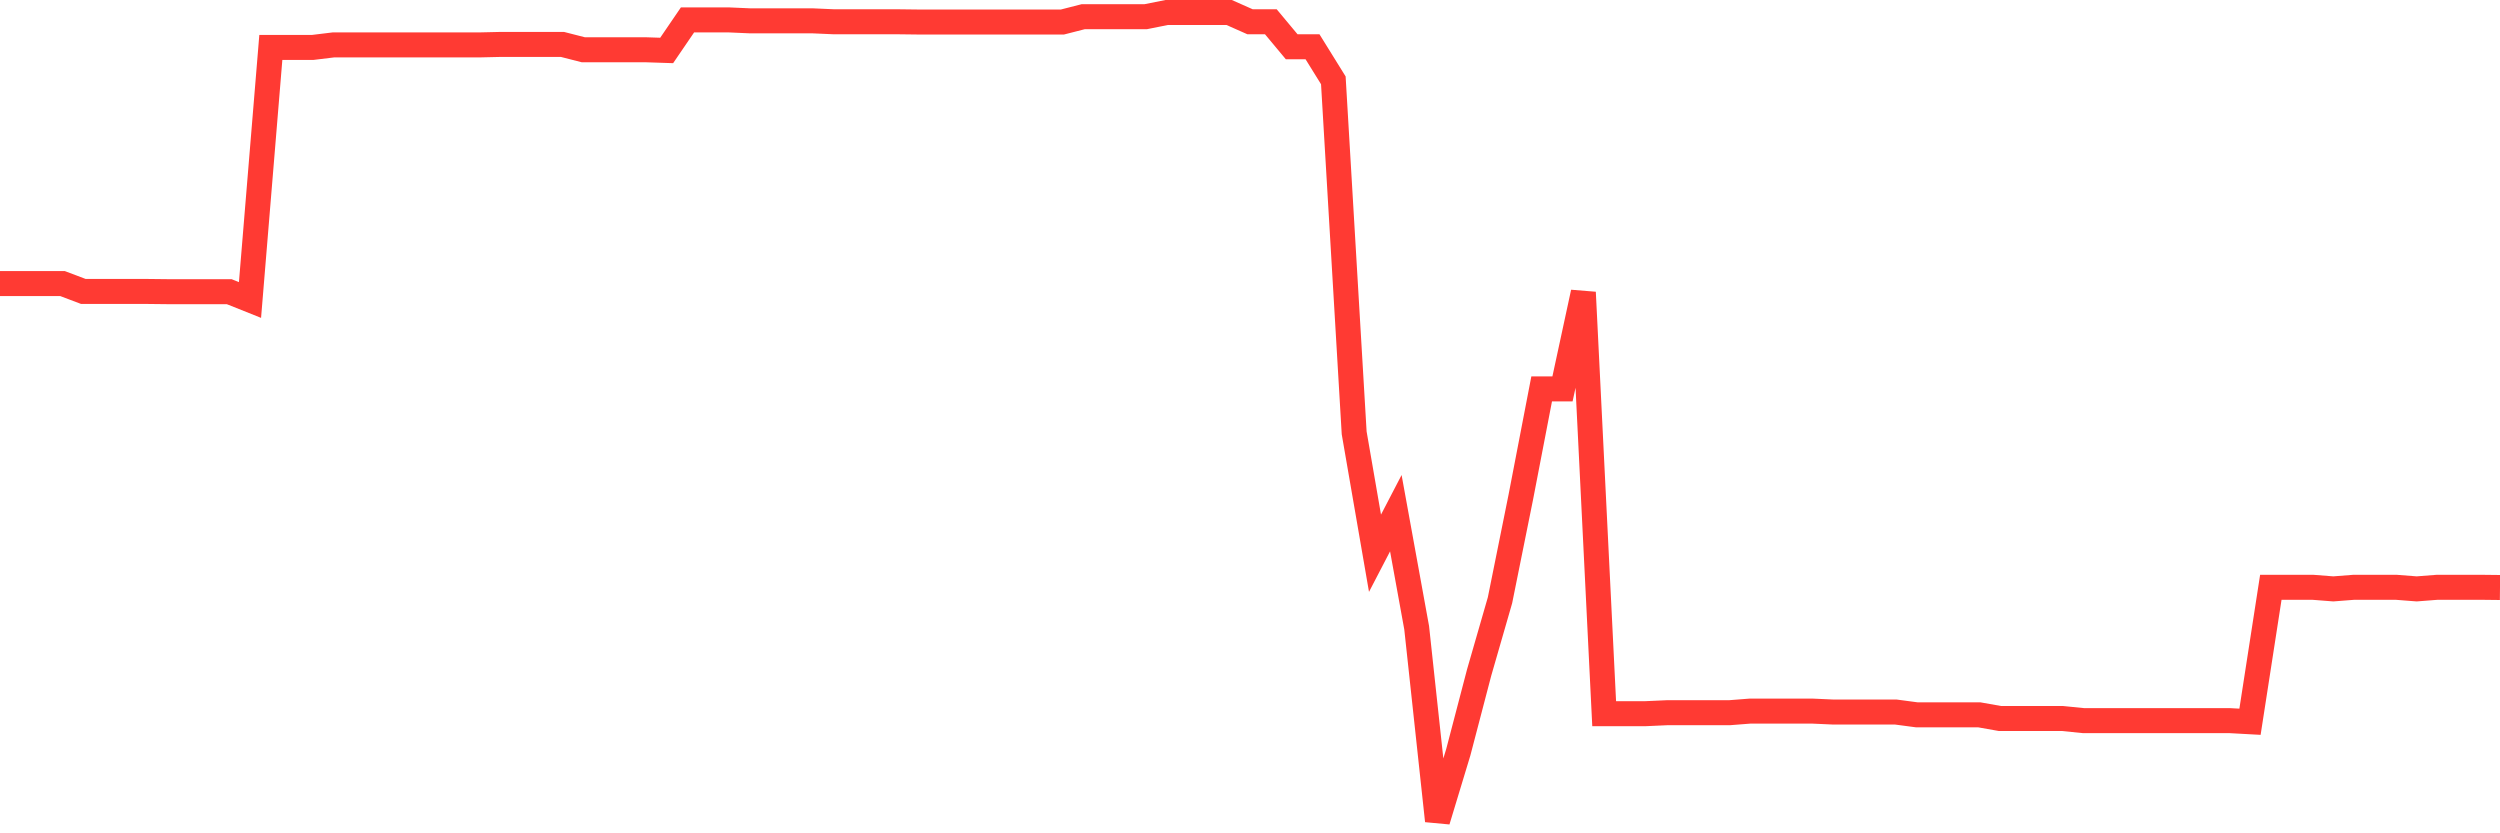 <svg
  xmlns="http://www.w3.org/2000/svg"
  xmlns:xlink="http://www.w3.org/1999/xlink"
  width="120"
  height="40"
  viewBox="0 0 120 40"
  preserveAspectRatio="none"
>
  <polyline
    points="0,13.611 1,13.611 2,13.611 3,13.611 4,13.989 5,13.989 6,13.989 7,13.989 8,14 9,14 10,14 11,14 12,14.4 13,2.278 14,2.278 15,2.278 16,2.156 17,2.156 18,2.156 19,2.156 20,2.156 21,2.156 22,2.156 23,2.156 24,2.133 25,2.133 26,2.133 27,2.133 28,2.389 29,2.389 30,2.389 31,2.389 32,2.422 33,0.956 34,0.956 35,0.956 36,1 37,1 38,1 39,1 40,1.044 41,1.044 42,1.044 43,1.044 44,1.056 45,1.056 46,1.056 47,1.056 48,1.056 49,1.056 50,1.056 51,1.056 52,0.8 53,0.8 54,0.8 55,0.8 56,0.6 57,0.6 58,0.6 59,0.6 60,1.044 61,1.044 62,2.244 63,2.244 64,3.856 65,20.778 66,26.556 67,24.633 68,30.133 69,39.4 70,36.1 71,32.278 72,28.811 73,23.856 74,18.667 75,18.667 76,14.033 77,34.256 78,34.256 79,34.256 80,34.211 81,34.211 82,34.211 83,34.211 84,34.133 85,34.133 86,34.133 87,34.133 88,34.178 89,34.178 90,34.178 91,34.178 92,34.311 93,34.311 94,34.311 95,34.311 96,34.489 97,34.489 98,34.489 99,34.489 100,34.589 101,34.589 102,34.589 103,34.589 104,34.589 105,34.589 106,34.589 107,34.589 108,34.644 109,28.189 110,28.189 111,28.189 112,28.267 113,28.189 114,28.189 115,28.189 116,28.267 117,28.189 118,28.189 119,28.189 120,28.2"
    fill="none"
    stroke="#ff3a33"
    stroke-width="1.2"
  >
  </polyline>
</svg>